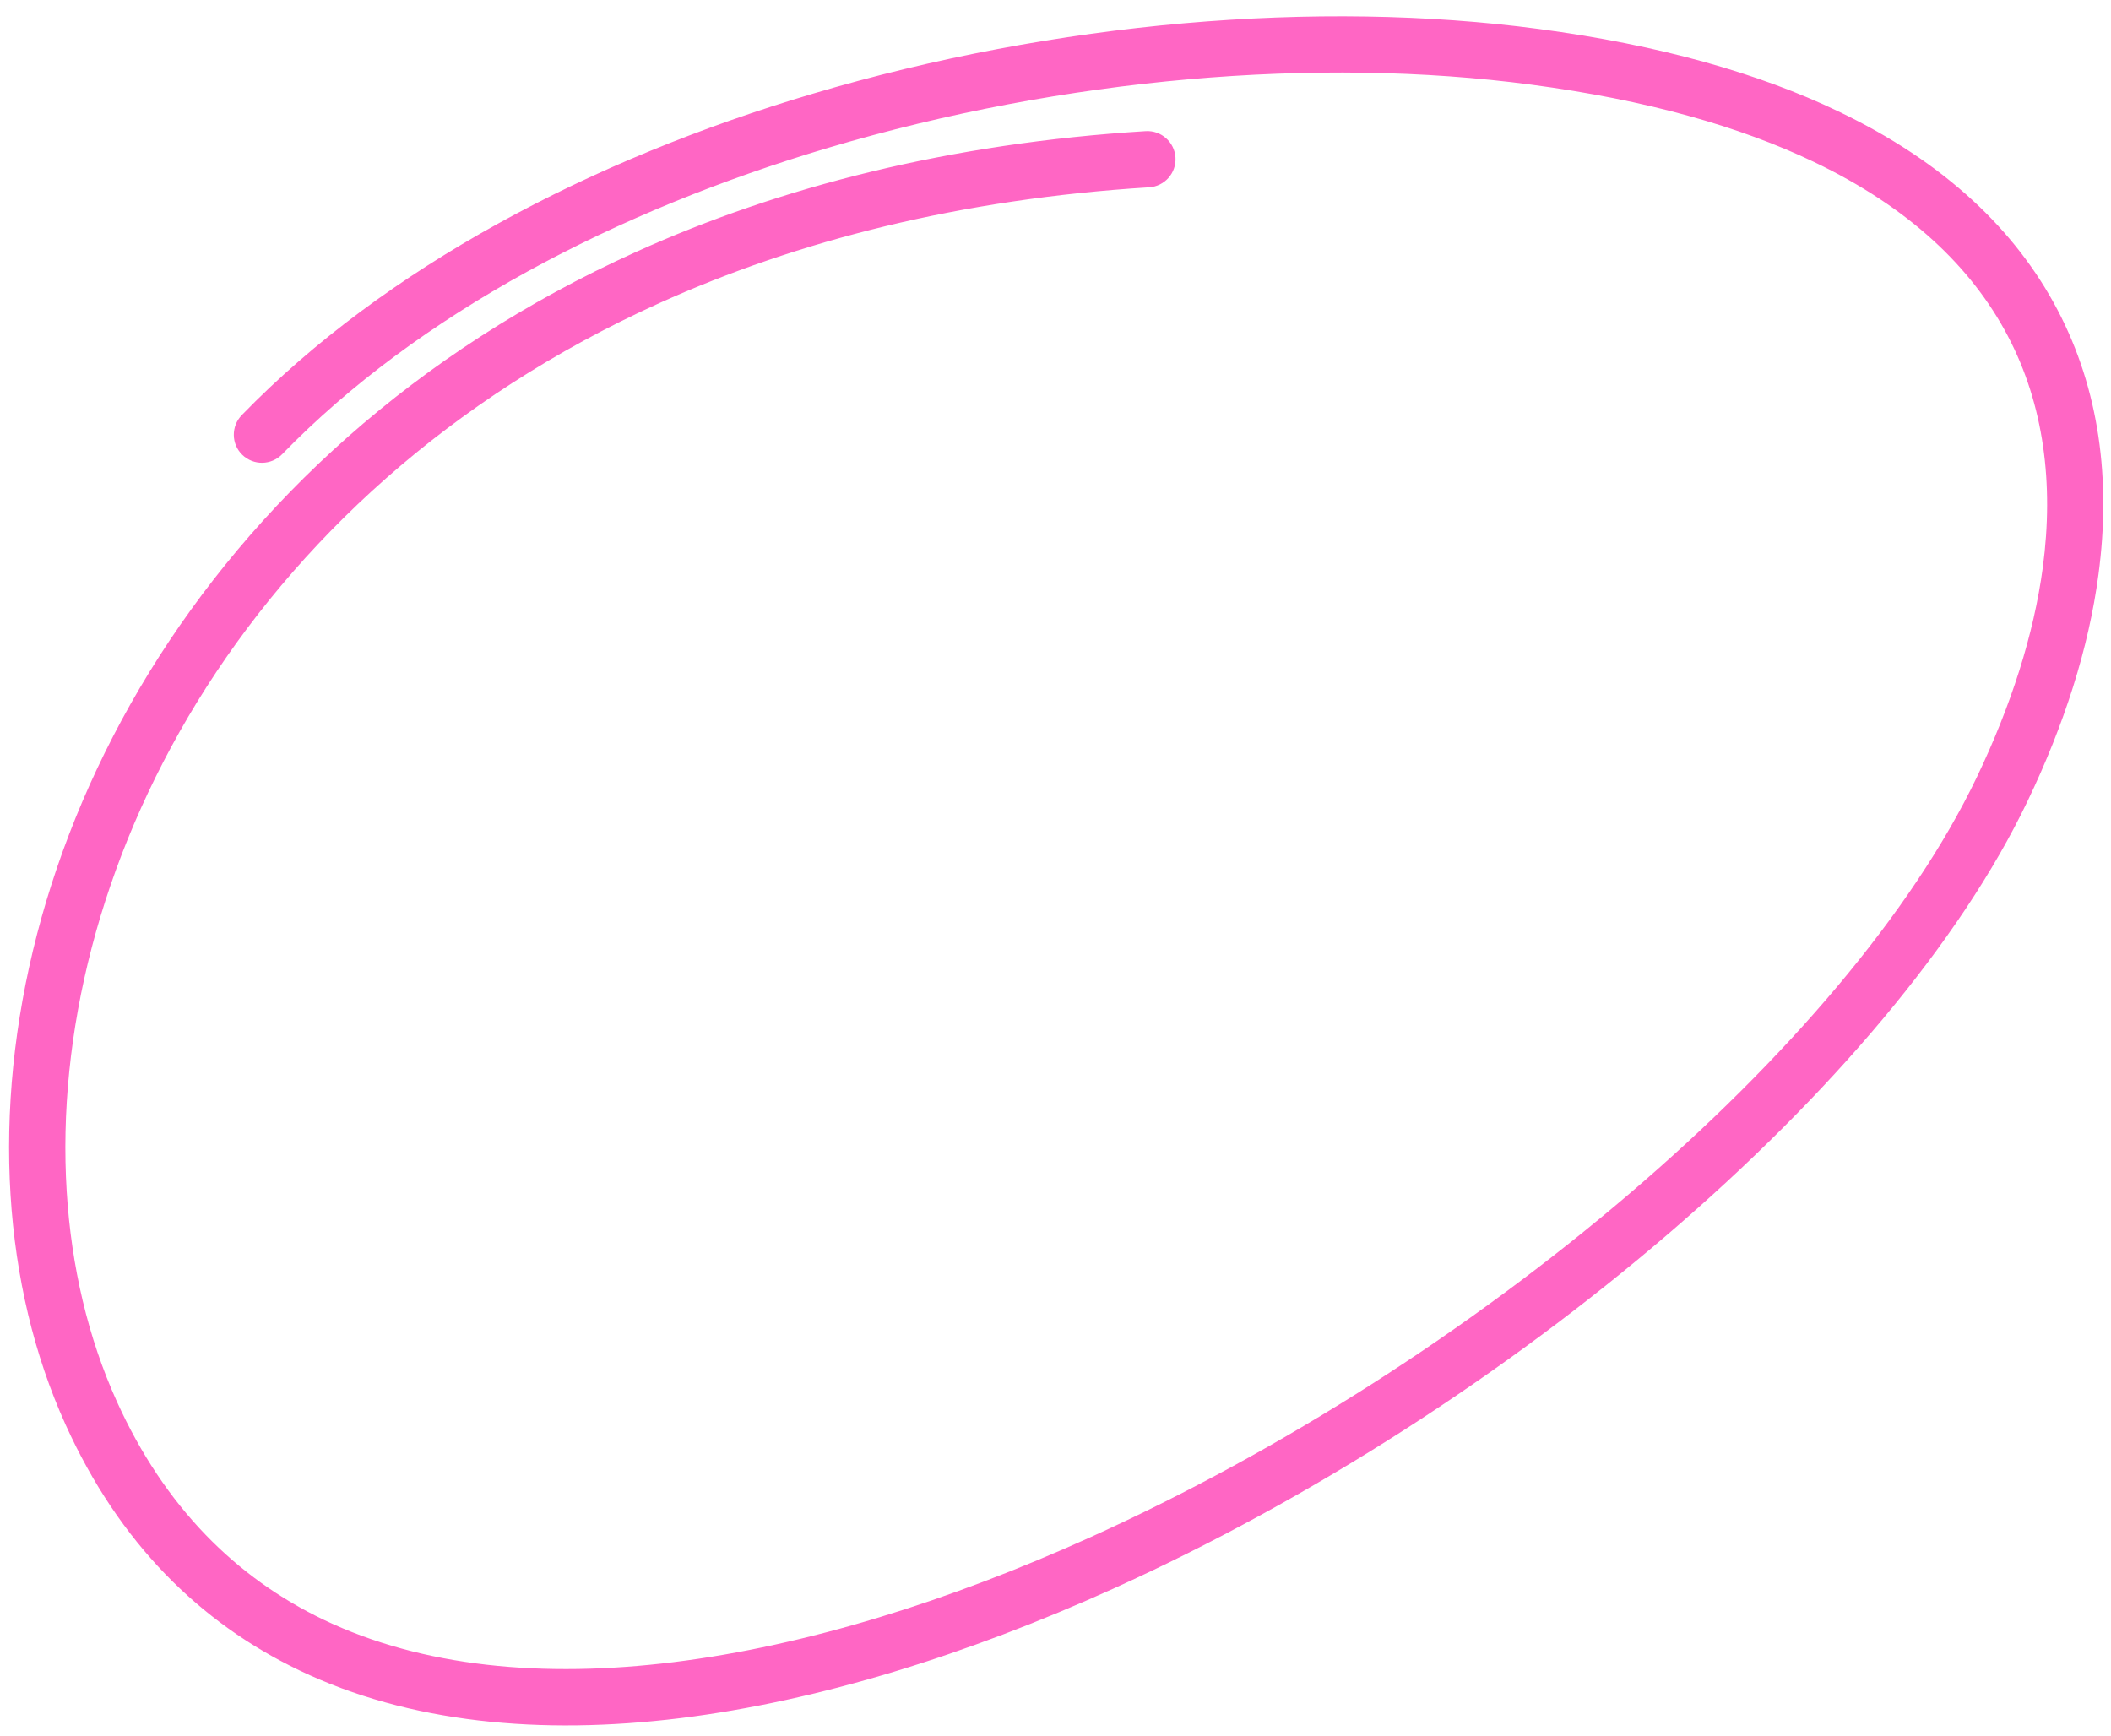 <?xml version="1.0" encoding="UTF-8" standalone="no"?><svg xmlns="http://www.w3.org/2000/svg" xmlns:xlink="http://www.w3.org/1999/xlink" clip-rule="evenodd" fill="#000000" fill-rule="evenodd" height="191.3" image-rendering="optimizeQuality" preserveAspectRatio="xMidYMid meet" shape-rendering="geometricPrecision" text-rendering="geometricPrecision" version="1" viewBox="-1.0 -1.8 232.6 191.3" width="232.6" zoomAndPan="magnify"><g id="change1_1"><path d="M125.24 12.65c1.71,-0.1 3.18,1.21 3.28,2.92 0.1,1.7 -1.2,3.17 -2.91,3.27 -20.77,1.29 -38.73,5.88 -53.96,12.76 -23.23,10.5 -40.11,26.35 -50.91,43.92 -10.75,17.51 -15.46,36.7 -14.39,53.97 0.51,8.29 2.36,16.14 5.52,23.13 5.27,11.66 13.15,19.44 22.79,24.06 10.91,5.22 24.19,6.45 38.58,4.67 14.62,-1.81 30.34,-6.73 45.9,-13.76 42.38,-19.15 83.32,-53.76 97.69,-83.78 3.75,-7.85 6.26,-15.65 7.26,-23.11 1.22,-9.21 0.12,-17.9 -3.86,-25.48 -3.99,-7.6 -10.91,-14.18 -21.35,-19.17 -8.16,-3.91 -18.46,-6.84 -31.15,-8.52 -23.52,-3.13 -51.49,-0.75 -77.41,6.94 -23.46,6.96 -45.17,18.27 -60.24,33.79 -1.19,1.22 -3.15,1.25 -4.38,0.06 -1.23,-1.19 -1.25,-3.15 -0.06,-4.38 15.85,-16.32 38.52,-28.17 62.94,-35.42 26.72,-7.93 55.61,-10.37 79.96,-7.13 13.35,1.77 24.27,4.89 33.01,9.08 11.72,5.6 19.57,13.12 24.16,21.88 4.61,8.78 5.9,18.71 4.51,29.15 -1.07,8.12 -3.78,16.56 -7.81,24.97 -14.95,31.25 -57.16,67.09 -100.73,86.78 -16.11,7.28 -32.44,12.38 -47.69,14.27 -15.49,1.91 -29.93,0.52 -42,-5.26 -10.94,-5.24 -19.86,-14.01 -25.77,-27.09 -3.47,-7.67 -5.5,-16.26 -6.06,-25.32 -1.14,-18.49 3.86,-38.97 15.29,-57.58 11.4,-18.55 29.19,-35.27 53.65,-46.32 15.88,-7.18 34.57,-11.96 56.14,-13.3z" fill="#ff66c4" fill-rule="nonzero"/></g></svg>